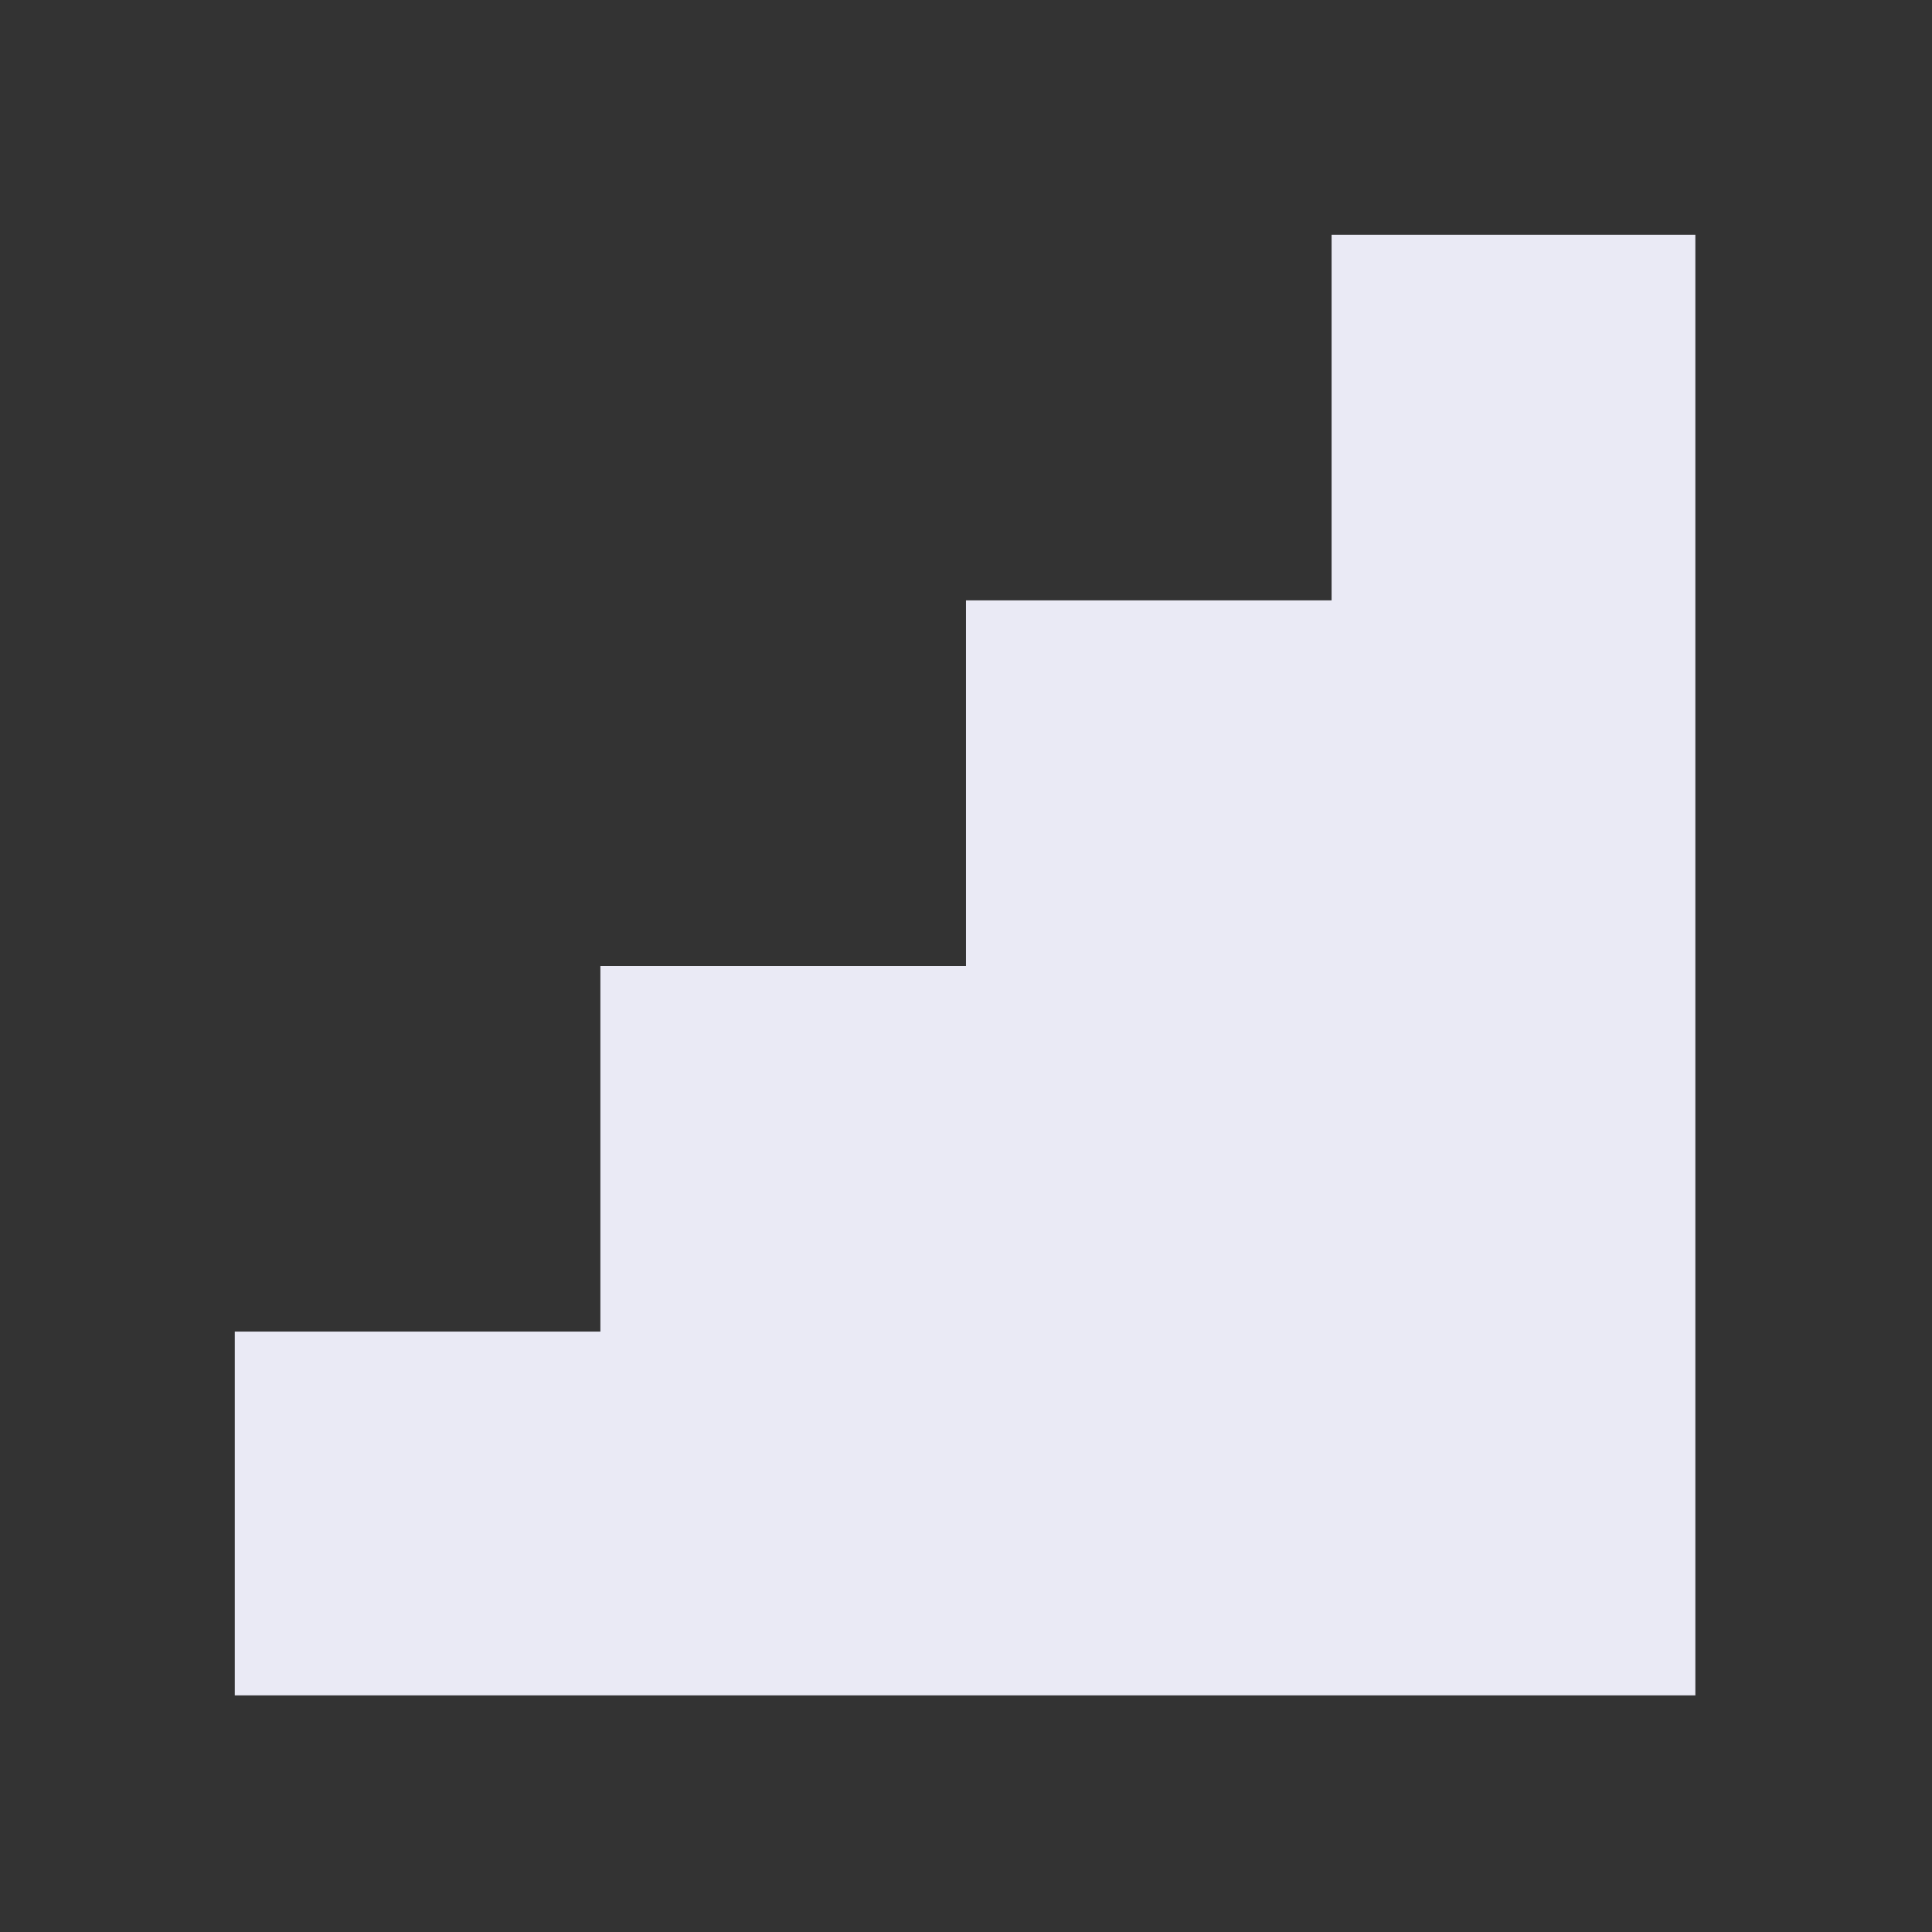 <svg xmlns="http://www.w3.org/2000/svg" xmlns:xlink="http://www.w3.org/1999/xlink" width="500" zoomAndPan="magnify" viewBox="0 0 375 375" height="500" preserveAspectRatio="xMidYMid meet" version="1.0"><rect x="0" y="0" width="375" height="375" fill="#333333" stroke="none"/><defs><clipPath id="bd28ed7fce"><path d="M 45.57 45.57 L 329.07 45.57 L 329.07 329.07 L 45.57 329.07 Z M 45.57 45.57 " clip-rule="nonzero"/></clipPath></defs><g clip-path="url(#bd28ed7fce)"><path fill="#eaeaf5" d="M 329.422 45.57 L 329.422 329.422 L 45.57 329.422 L 45.57 258.461 L 116.535 258.461 L 116.535 187.496 L 187.496 187.496 L 187.496 116.535 L 258.461 116.535 L 258.461 45.57 Z M 329.422 45.57 " fill-opacity="1" fill-rule="nonzero"/></g></svg>